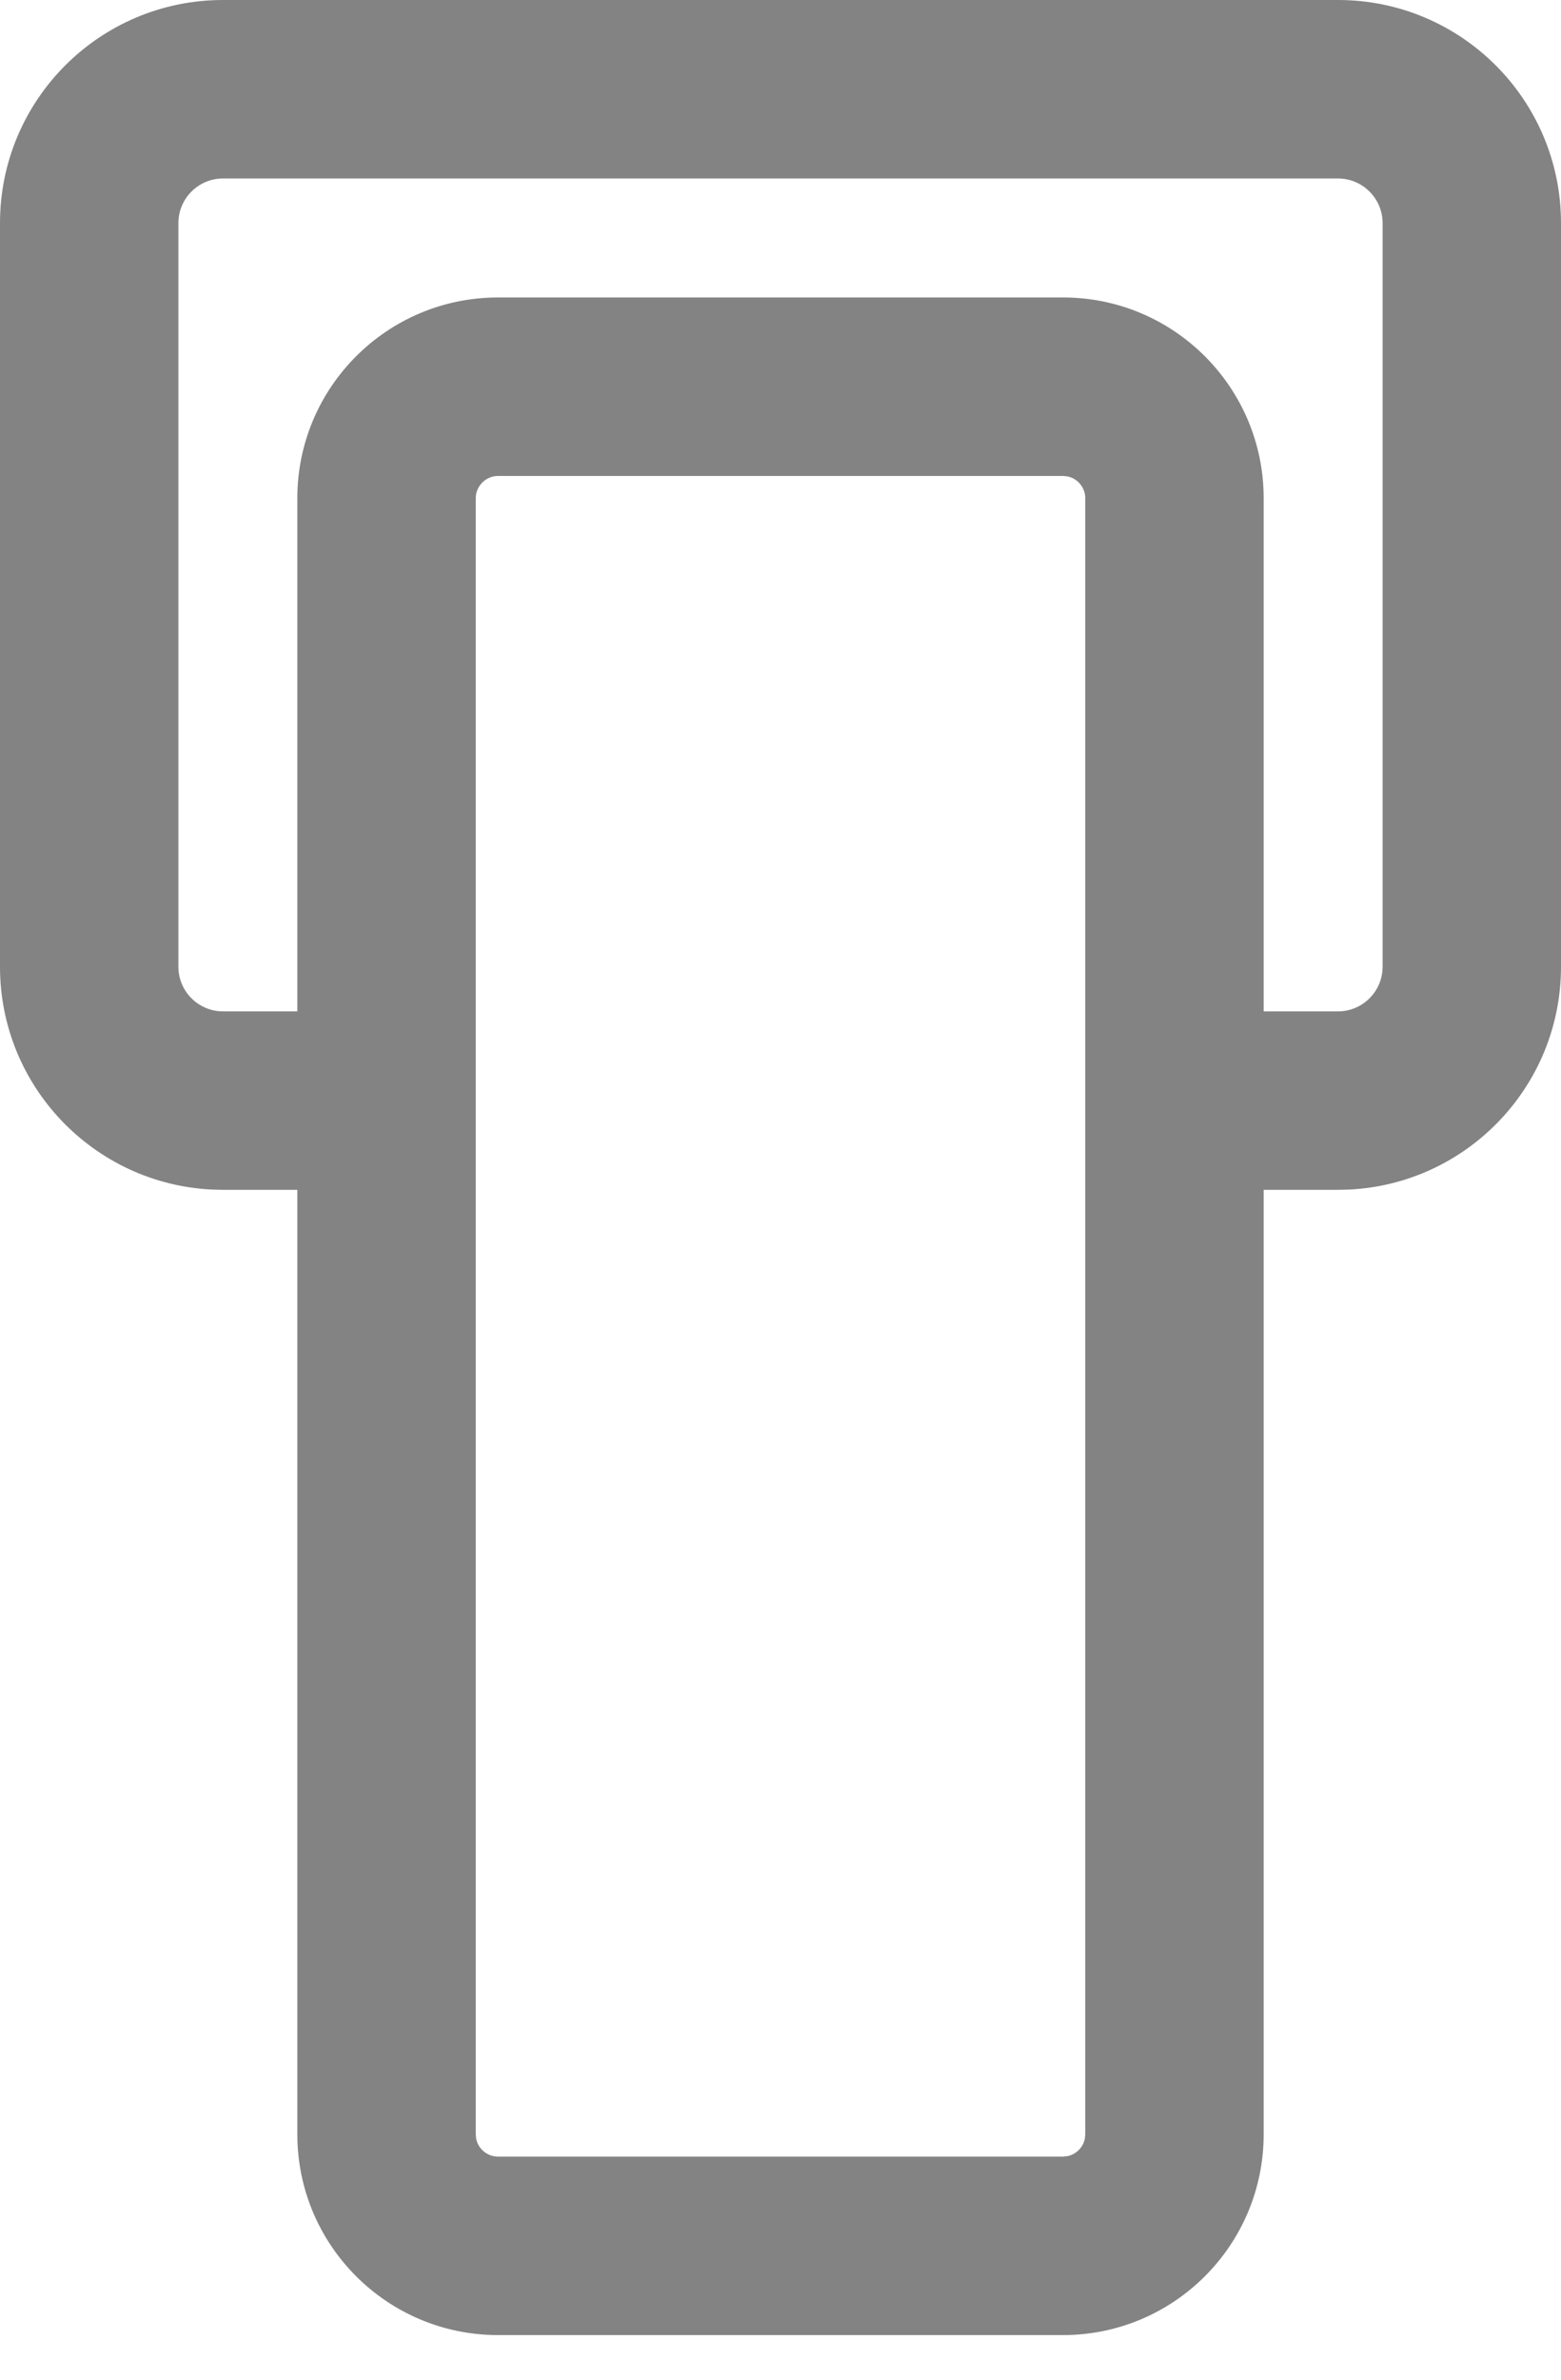 <svg width="21" height="32" viewBox="0 0 21 32" fill="none" xmlns="http://www.w3.org/2000/svg">
<path fill-rule="evenodd" clip-rule="evenodd" d="M18 0C19.657 0 21 1.343 21 3V13C21 14.605 19.739 15.916 18.154 15.996L18 16H17V28.7C17 30.191 15.791 31.4 14.3 31.4H6.7C5.209 31.4 4 30.191 4 28.7V16H3L2.846 15.996C1.261 15.916 0 14.605 0 13V3C0 1.343 1.343 7.24787e-08 3 0H18ZM6.7 6.4C6.535 6.401 6.401 6.535 6.4 6.7V28.7L6.406 28.761C6.434 28.897 6.555 29 6.7 29H14.3L14.36 28.994C14.477 28.97 14.57 28.878 14.594 28.761L14.6 28.7V6.7C14.6 6.555 14.497 6.434 14.36 6.406L14.3 6.4H6.7ZM3 2.4C2.669 2.4 2.4 2.669 2.4 3V13C2.4 13.331 2.669 13.6 3 13.6H4V6.7C4 5.209 5.209 4 6.7 4H14.3C15.791 4 17 5.209 17 6.7V13.6H18C18.331 13.6 18.6 13.331 18.6 13V3C18.6 2.669 18.331 2.4 18 2.4H3Z" fill="#838383"/>
</svg>
